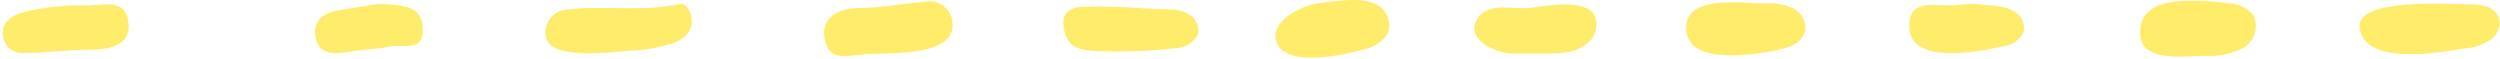 <?xml version="1.0" encoding="UTF-8"?>
<svg xmlns="http://www.w3.org/2000/svg" xmlns:xlink="http://www.w3.org/1999/xlink" width="769px" height="18px" viewBox="0 0 769 18" version="1.1">
  <title>50acts-dashes-light-yellow</title>
  <g id="Page-1" stroke="none" stroke-width="1" fill="none" fill-rule="evenodd">
    <g id="50acts-dashes-light-yellow" transform="translate(0.86, 0)" fill="#FFEC6A" fill-rule="nonzero">
      <path d="M206.493,13.183 C209.834,11.809 212.248,9.47 211.913,6.129 C211.654,3.716 210.428,0.708 207.941,1.302 C196.506,3.716 184.885,1.599 173.45,2.936 C171.426,3.084 169.566,4.101 168.349,5.724 C167.132,7.347 166.677,9.417 167.101,11.401 C168.215,18.567 187.372,16.005 192.533,15.633 C197.28,15.493 201.982,14.667 206.493,13.183 L206.493,13.183 Z M757.426,14.854 L757.872,14.854 C760.525,14.567 763.07,13.651 765.297,12.181 C767.517,10.664 768.506,7.891 767.748,5.312 C766.98,3.66 765.529,2.425 763.775,1.933 C762.035,1.456 760.231,1.255 758.429,1.339 C752.897,1.339 723.306,-0.851 725.014,8.765 C726.833,20.274 749.258,16.228 757.426,14.854 Z M263.261,2.49 C256.801,2.49 251.751,5.609 252.754,11.587 C253.756,17.564 257.246,17.601 261.85,17.007 C265.563,16.562 269.609,16.562 273.582,16.376 C278.817,16.079 291.923,15.708 292.146,8.097 C292.332,5.925 291.509,3.788 289.915,2.303 C288.32,0.817 286.131,0.147 283.978,0.485 C274.77,1.414 269.015,2.453 263.261,2.49 Z M334.991,2.045 C331.278,2.045 325.301,1.859 326.303,8.319 C327.417,15.411 331.983,15.522 337.812,15.745 C345.486,16.011 353.168,15.701 360.794,14.817 C363.453,14.734 365.904,13.363 367.366,11.141 C368.268,8.794 367.438,6.135 365.361,4.718 C363.31,3.395 360.892,2.758 358.455,2.899 C350.659,2.75 342.825,1.822 334.991,2.045 Z M5.522,3.975 C2.255,5.126 0.027,6.983 0.027,9.804 C-0.14,11.541 0.464,13.263 1.679,14.514 C2.895,15.765 4.599,16.419 6.339,16.302 C13.096,16.302 19.816,15.299 26.574,15.299 C33.331,15.299 40.793,13.703 38.194,4.904 C36.709,0.003 30.398,1.525 26.202,1.674 C19.235,1.457 12.272,2.233 5.522,3.975 Z M426.361,6.5 C425.985,4.734 425,3.157 423.577,2.045 C419.121,-1.371 409.765,0.374 404.419,1.042 C399.073,1.711 388.231,7.428 392.353,14.037 C396.474,20.646 413.515,16.673 418.973,15.077 C421.824,14.543 424.333,12.866 425.916,10.436 C426.485,9.206 426.642,7.826 426.361,6.5 L426.361,6.5 Z M103.984,3.047 C99.566,3.716 95.296,5.572 96.15,11.141 C97.004,16.71 101.497,16.784 106.175,15.968 C110.853,15.151 114.751,15.225 118.947,14.334 C123.142,13.443 129.825,16.376 129.157,8.208 C128.637,1.748 123.253,1.636 115.642,1.191 C113.563,1.525 108.848,2.23 103.984,3.047 Z M546.58,15.188 C548.135,14.917 549.639,14.403 551.035,13.666 C552.762,12.751 554.018,11.144 554.488,9.248 C554.728,6.209 552.948,3.372 550.107,2.268 C547.328,1.206 544.345,0.787 541.382,1.042 C535.107,1.042 517.88,-1.668 517.769,8.468 C517.769,20.423 538.635,16.747 545.577,15.522 L546.58,15.188 Z M478.191,16.376 C479.351,16.336 480.506,16.199 481.644,15.968 C484.287,15.542 486.709,14.233 488.513,12.255 C490.213,10.171 490.653,7.33 489.664,4.829 C486.99,-0.591 474.516,1.859 469.912,2.416 C465.308,2.973 458.068,0.857 454.578,4.57 C448.266,11.252 458.699,16.339 464.083,16.45 L473.662,16.45 C475.258,16.45 476.706,16.487 478.191,16.376 L478.191,16.376 Z M668.321,0.448 C662.306,1.191 657.182,3.678 657.442,10.361 C657.442,19.235 671.365,17.304 677.454,17.156 C681.427,17.431 685.402,16.636 688.963,14.854 C692.582,12.872 694.044,8.423 692.305,4.681 C690.264,2.297 687.274,0.938 684.137,0.968 C678.9,0.214 673.596,0.04 668.321,0.448 L668.321,0.448 Z M602.122,1.451 C596.182,2.565 586.009,-1.631 586.455,8.505 C586.974,20.052 607.654,15.93 615.043,14.297 C617.66,14.057 620.012,12.599 621.392,10.361 C622.139,8.337 621.614,6.062 620.055,4.57 C616.676,1.339 611.219,1.859 606.986,1.228 C605.362,1.193 603.737,1.267 602.122,1.451 L602.122,1.451 Z" id="Shape"></path>
    </g>
  </g>
</svg>
